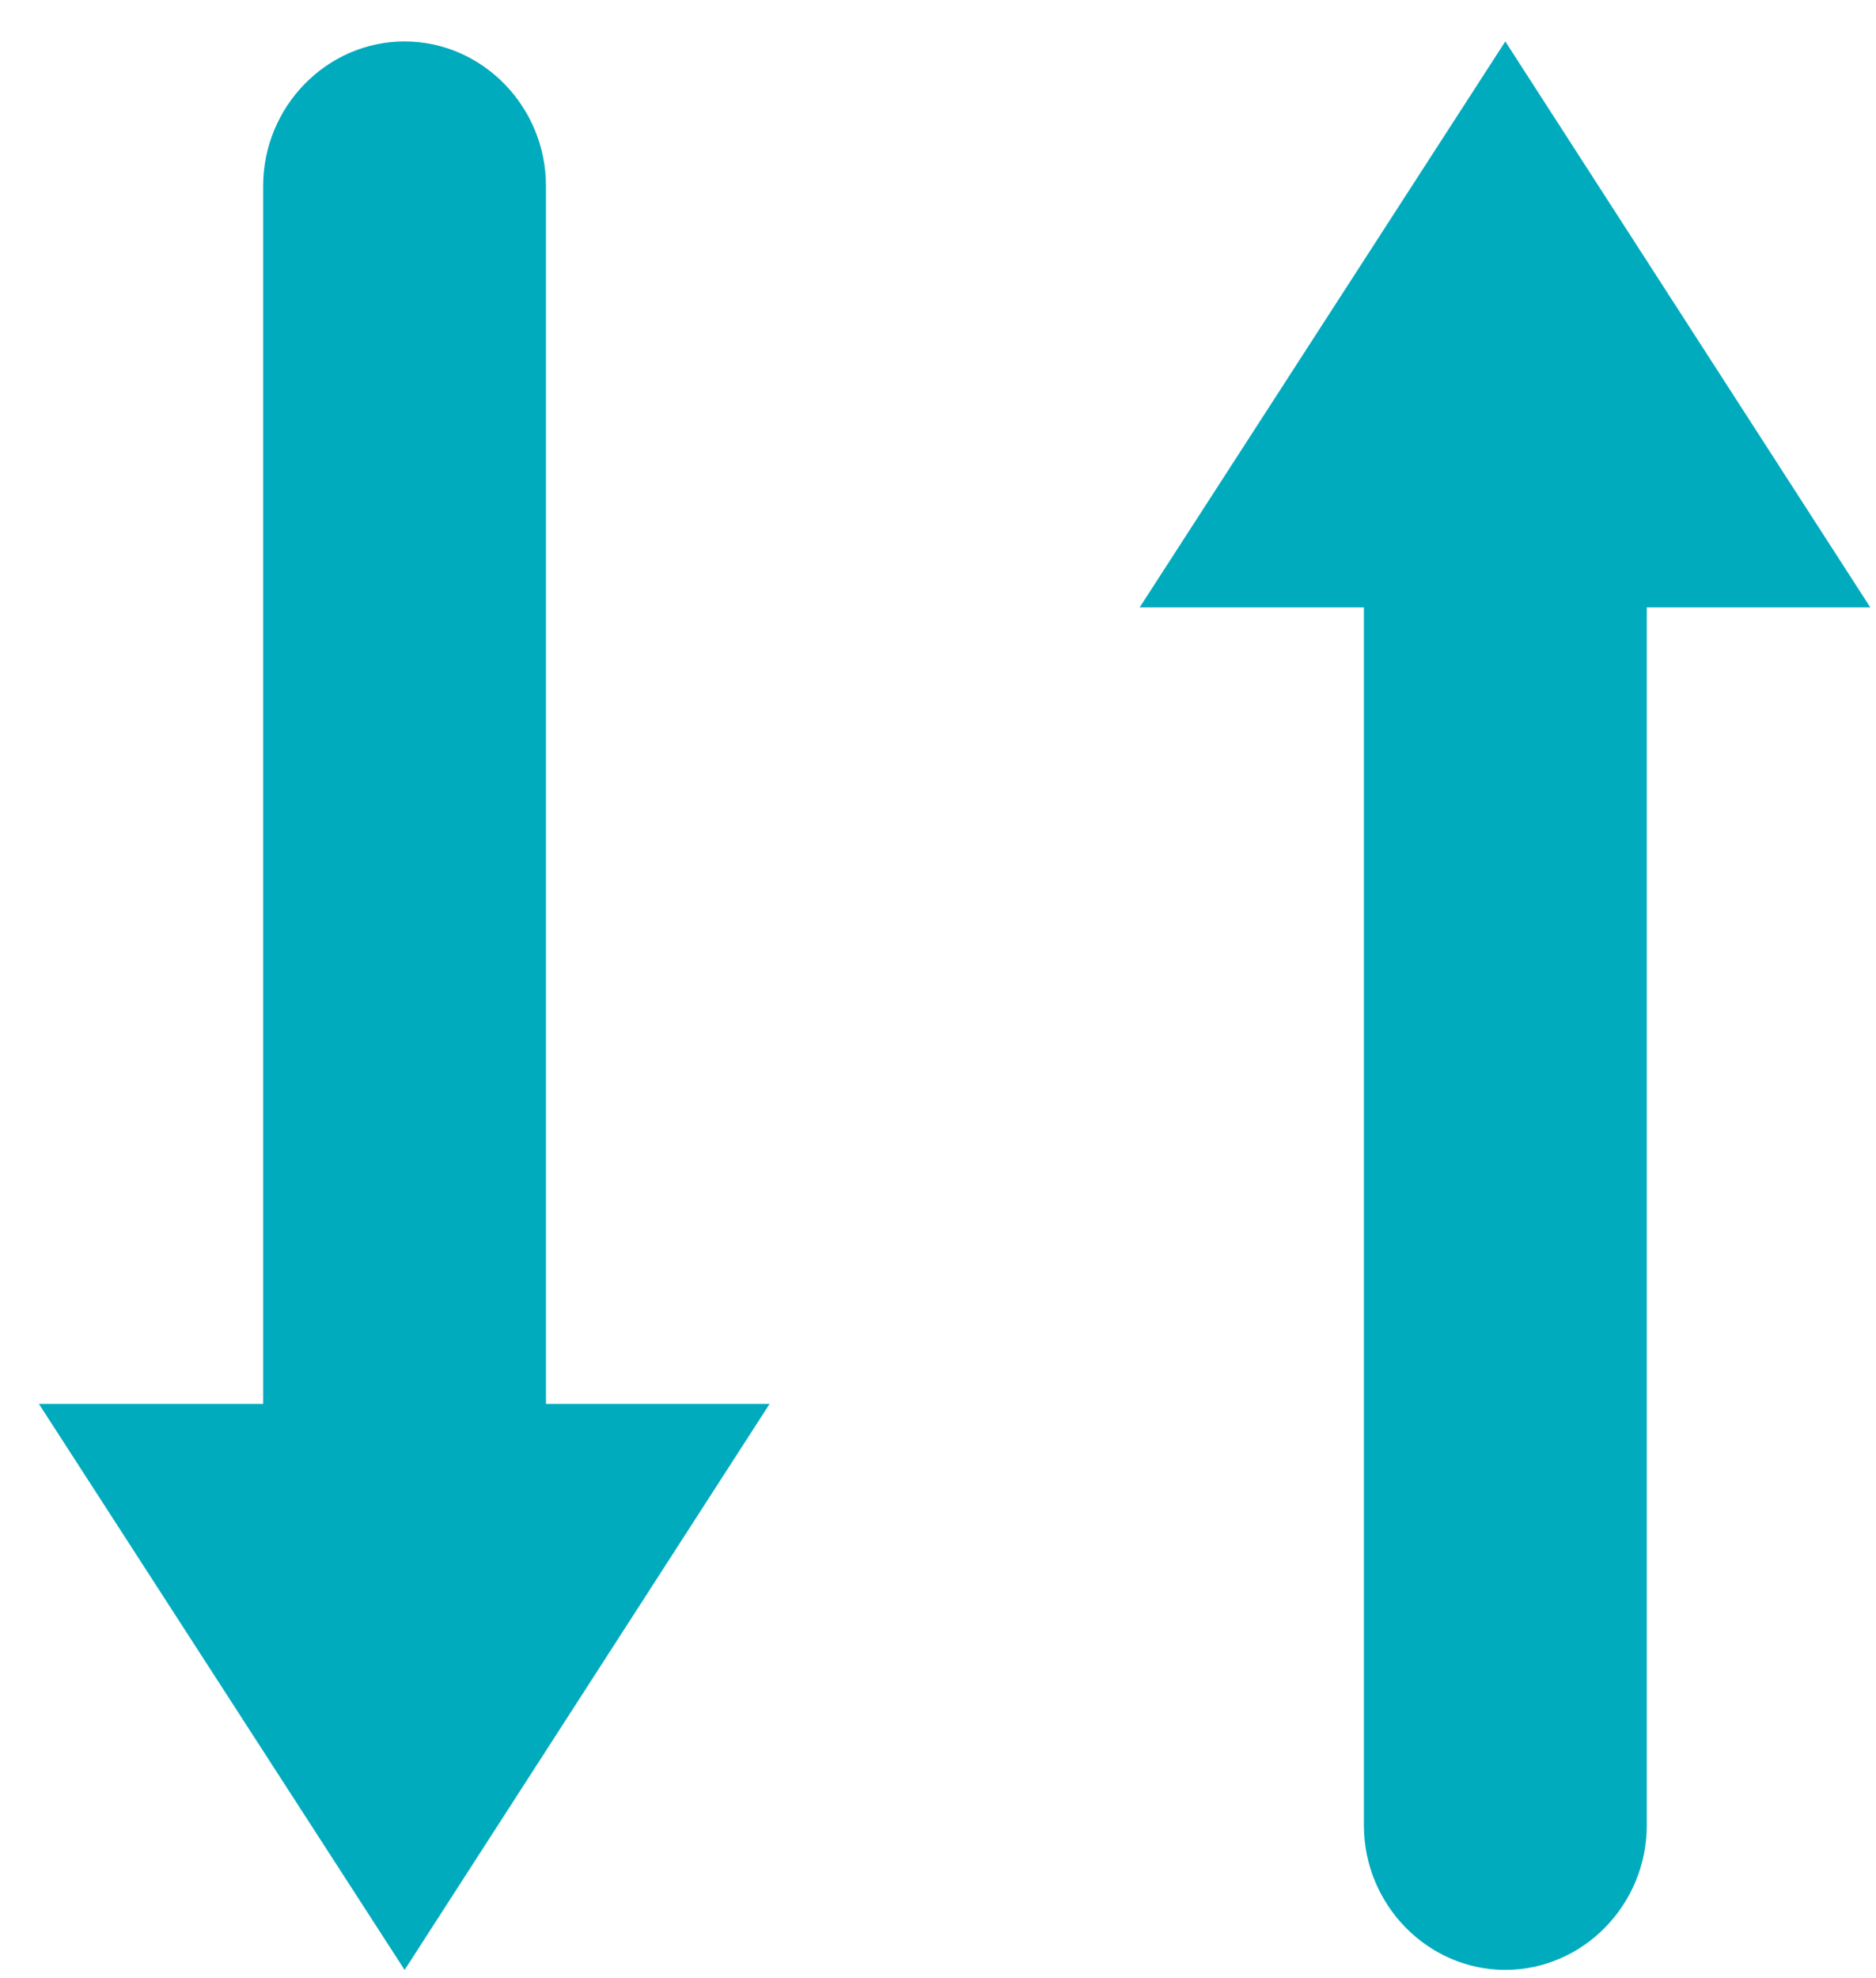 <svg width="37" height="39" viewBox="0 0 37 39" fill="none" xmlns="http://www.w3.org/2000/svg">
<path d="M22.477 11.976H36.888L29.689 0.817L22.477 11.976Z" fill="#00ABBE"/>
<path d="M29.689 38.838C28.157 38.838 26.9 37.554 26.9 35.988V8.175C26.9 6.608 28.157 5.324 29.689 5.324C31.222 5.324 32.479 6.608 32.479 8.175V35.988C32.479 37.554 31.222 38.838 29.689 38.838Z" fill="#00ABBE"/>
<path d="M15.178 27.68H0.768L7.98 38.839L15.178 27.68Z" fill="#00ABBE"/>
<path d="M7.979 0.817C9.512 0.817 10.768 2.101 10.768 3.668V31.481C10.768 33.047 9.512 34.332 7.979 34.332C6.446 34.332 5.19 33.047 5.19 31.481V3.668C5.19 2.101 6.446 0.817 7.979 0.817Z" fill="#00ABBE"/>
</svg>
